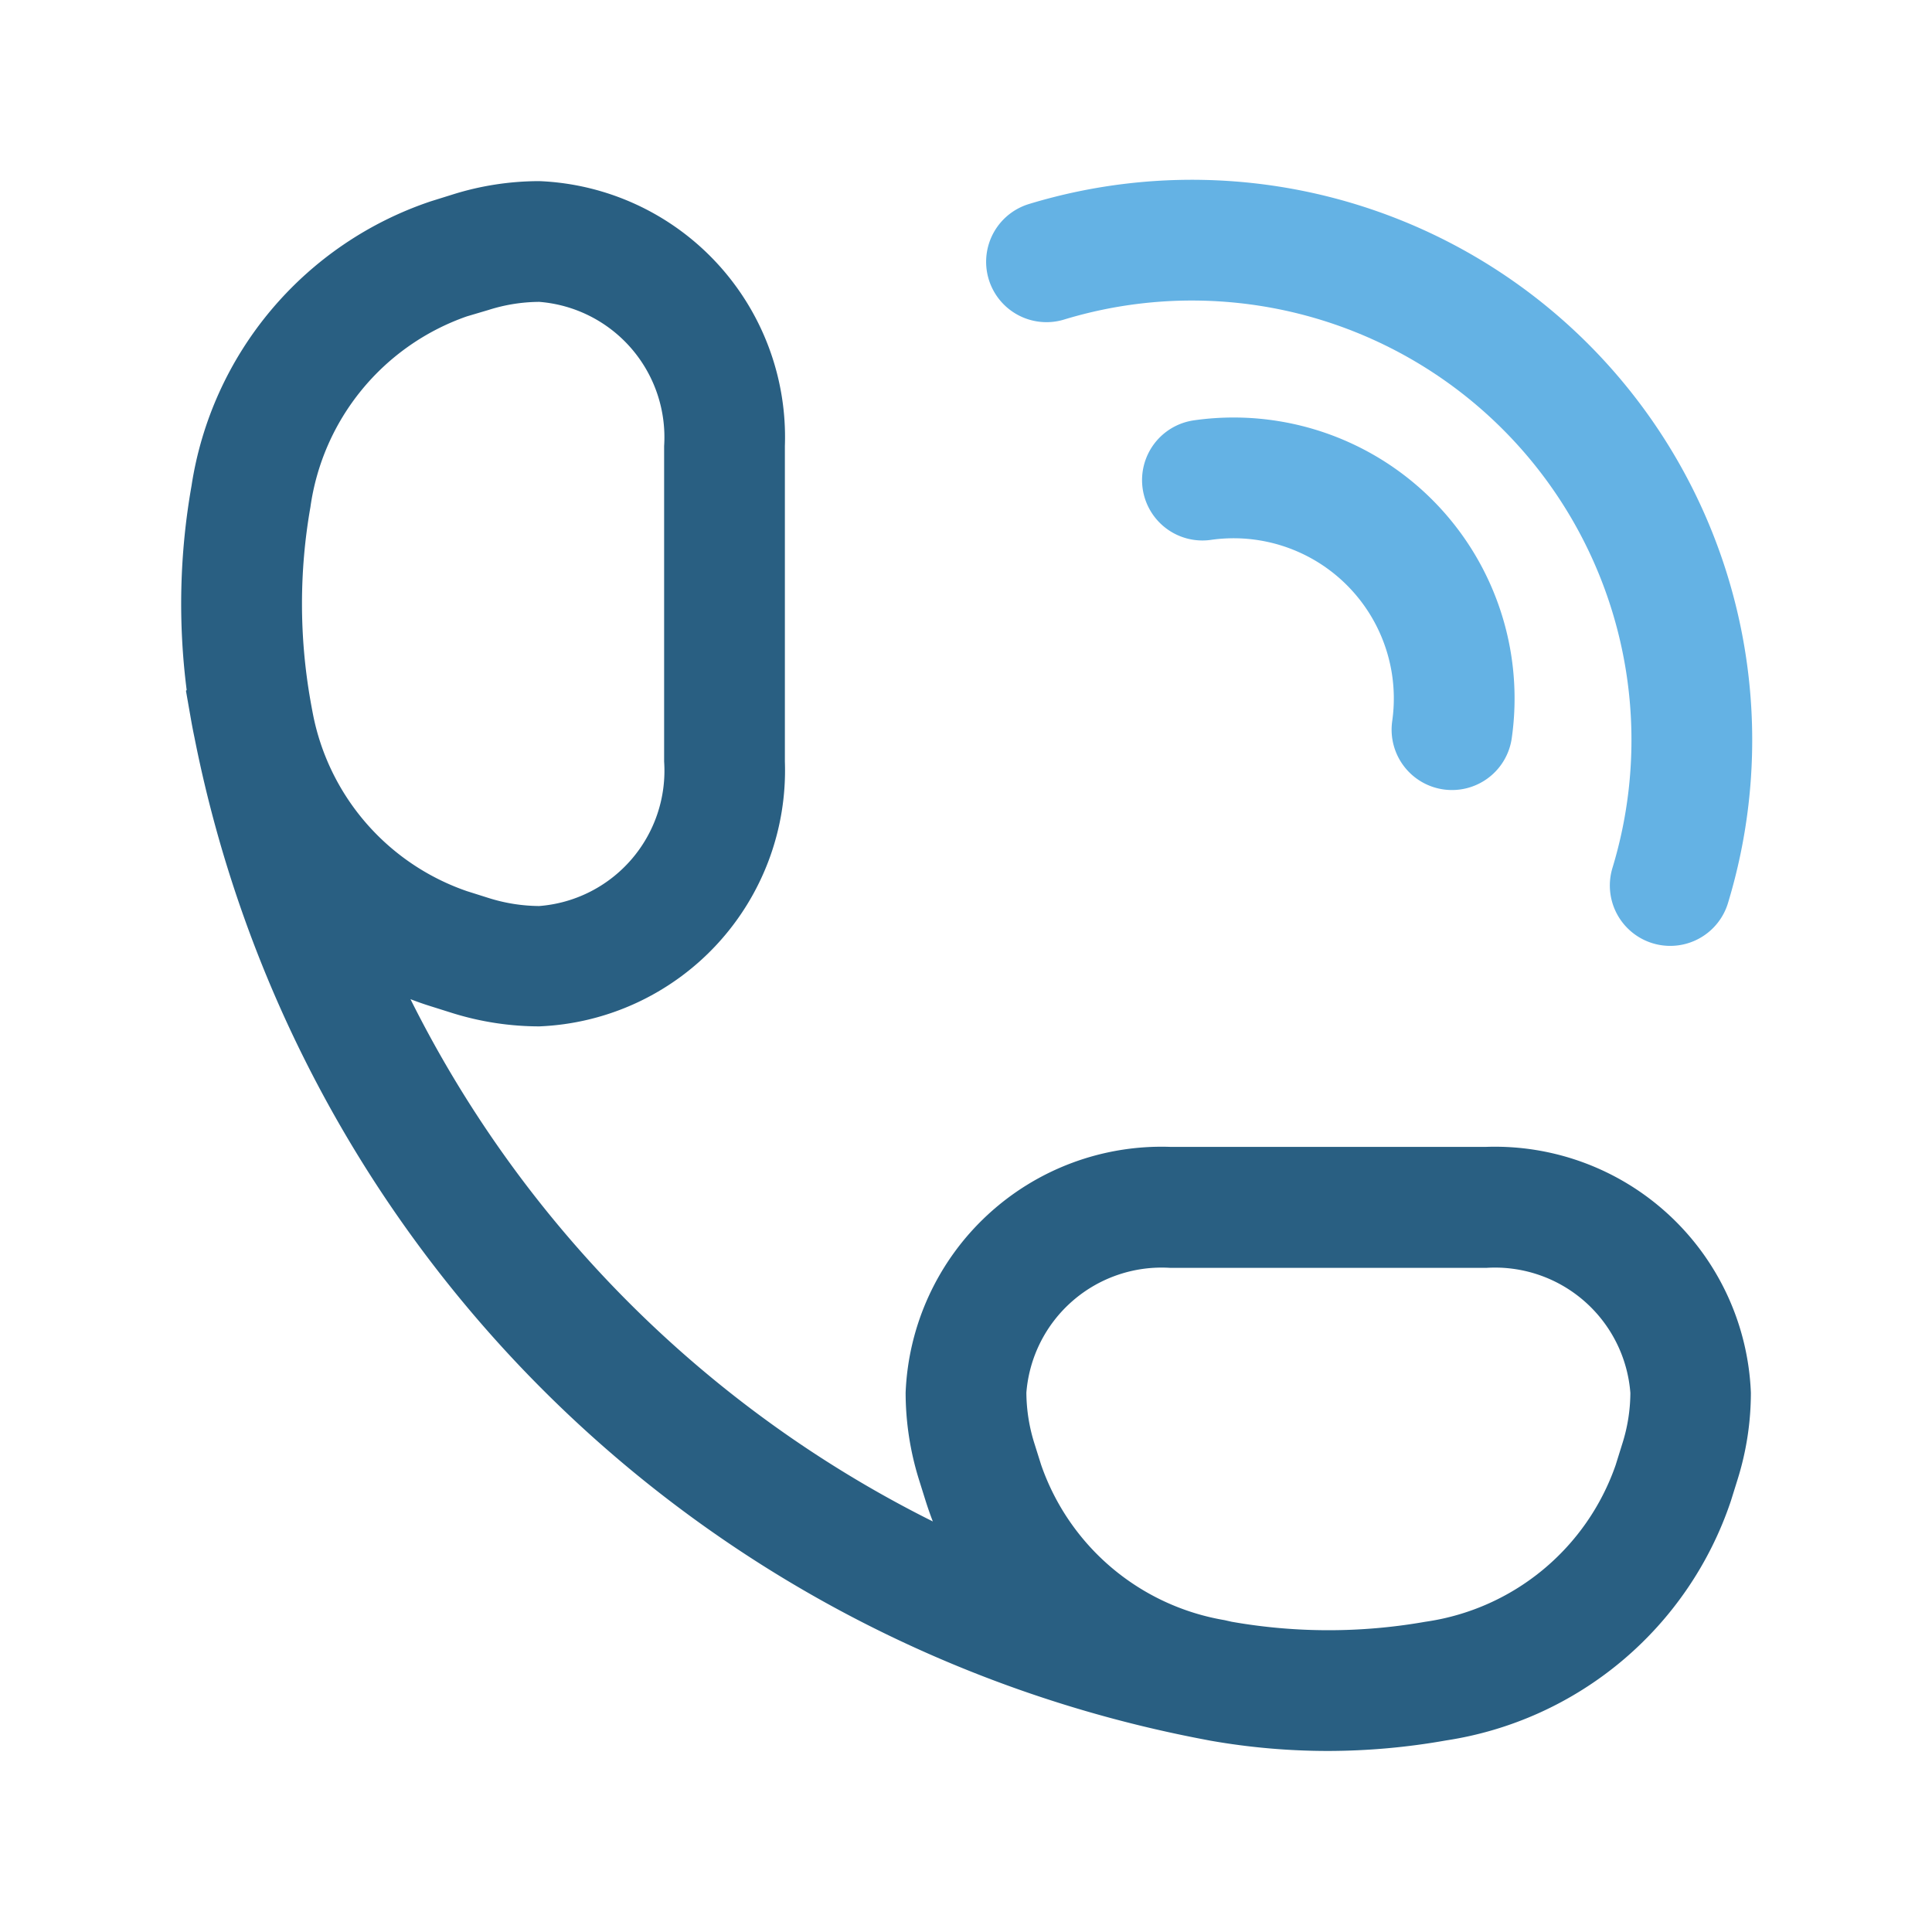 <svg xmlns="http://www.w3.org/2000/svg" width="24" height="24" viewBox="0 0 24 24">
  <g id="Call_-_Calling2" data-name="Call - Calling2" transform="translate(1 1)">
    <rect id="Rectangle_67" data-name="Rectangle 67" width="24" height="24" transform="translate(-1 -1)" fill="none"/>
    <path id="Path_41" data-name="Path 41" d="M13,3.252A6.21,6.21,0,0,1,20.748,11M14.937,5.964a2.74,2.74,0,0,1,3.1,3.1" transform="translate(-1 -1)" fill="none" stroke="#64b2e4" stroke-linecap="round" stroke-linejoin="round" stroke-width="1.5"/>
    <path id="Path_42" data-name="Path 42" d="M16.5,21.751a8.448,8.448,0,0,1-1.465-.128h0l-.115-.022A15.79,15.79,0,0,1,2.416,9.163q-.021-.1-.039-.2L2.31,8.581l.009-.009a8.426,8.426,0,0,1,.06-2.536A4.433,4.433,0,0,1,5.354,2.5l.266-.083A3.6,3.6,0,0,1,6.7,2.25,3.182,3.182,0,0,1,9.75,5.541V9.46A3.182,3.182,0,0,1,6.7,12.75a3.637,3.637,0,0,1-1.076-.164l-.27-.085q-.129-.04-.255-.089A14.462,14.462,0,0,0,11.588,18.9q-.049-.127-.09-.257l-.083-.265A3.642,3.642,0,0,1,11.25,17.3a3.182,3.182,0,0,1,3.29-3.053h3.919A3.182,3.182,0,0,1,21.75,17.3a3.606,3.606,0,0,1-.165,1.078l-.083.266a4.434,4.434,0,0,1-3.537,2.976A8.452,8.452,0,0,1,16.5,21.751Zm-1.2-1.605a6.935,6.935,0,0,0,2.407,0A2.942,2.942,0,0,0,20.07,18.2l.083-.266a2.11,2.11,0,0,0,.1-.631,1.687,1.687,0,0,0-1.791-1.553H14.54A1.686,1.686,0,0,0,12.75,17.3a2.138,2.138,0,0,0,.1.632l.083.264a2.928,2.928,0,0,0,2.279,1.93ZM3.885,8.858A2.917,2.917,0,0,0,5.8,11.07l.269.085a2.133,2.133,0,0,0,.629.1A1.686,1.686,0,0,0,8.25,9.46V5.541A1.687,1.687,0,0,0,6.7,3.75a2.107,2.107,0,0,0-.63.1L5.8,3.93A2.941,2.941,0,0,0,3.856,6.3a6.933,6.933,0,0,0,0,2.4C3.865,8.753,3.875,8.805,3.885,8.858Z" transform="translate(-1 -1)" fill="#295f82"/>
  </g>
</svg>
